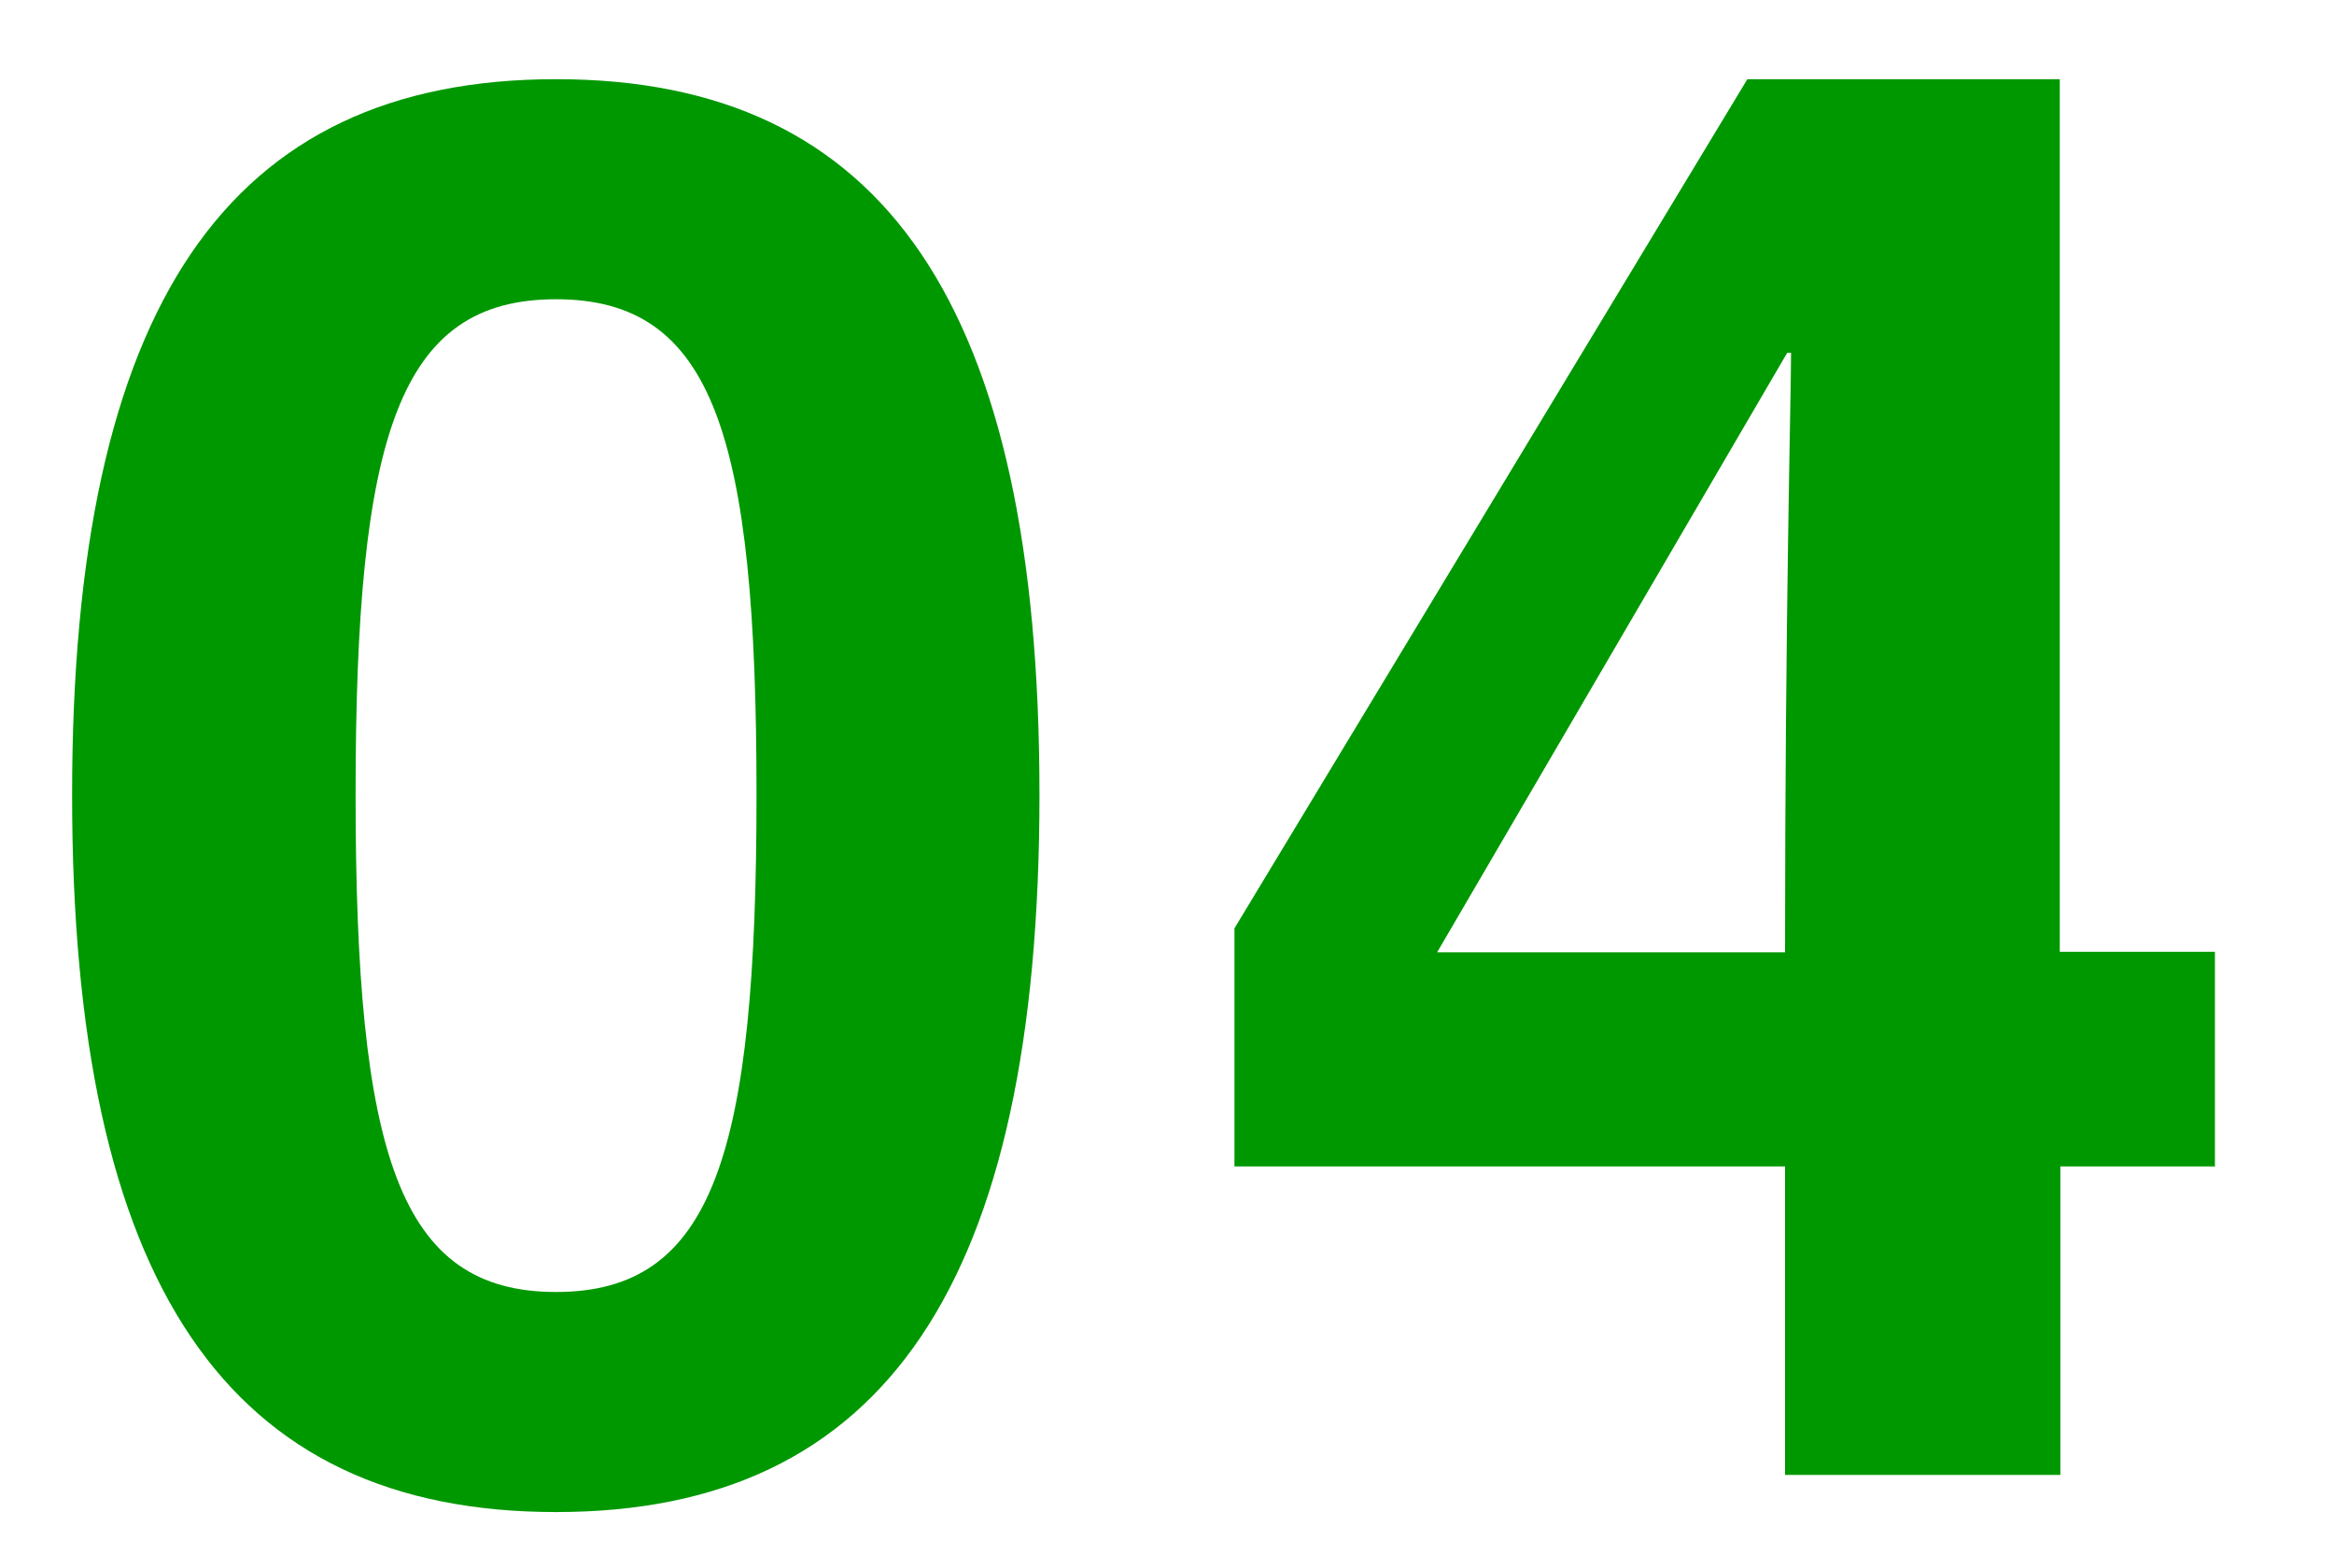 <?xml version="1.0" encoding="UTF-8"?><svg id="a" xmlns="http://www.w3.org/2000/svg" viewBox="0 0 42.73 28.71"><defs><style>.b{fill:#009800;}</style></defs><path class="b" d="M10.18,1.45c6.01,0,8.85,4.14,8.85,13.1s-2.84,13.14-8.85,13.14S1.32,23.52,1.32,14.56,4.17,1.45,10.18,1.45Zm0,22.21c2.88,0,3.67-2.52,3.67-9.11s-.79-9.07-3.67-9.07-3.67,2.48-3.67,9.07,.79,9.11,3.67,9.11Z"/><path class="b" d="M40.56,21.36h-2.84v5.65h-5.04v-5.65h-10.08v-4.36L31.99,1.45h5.72v15.98h2.84v3.92Zm-7.88-3.92c0-6.19,.11-10.19,.11-10.98h-.07l-6.41,10.98h6.37Z"/></svg>